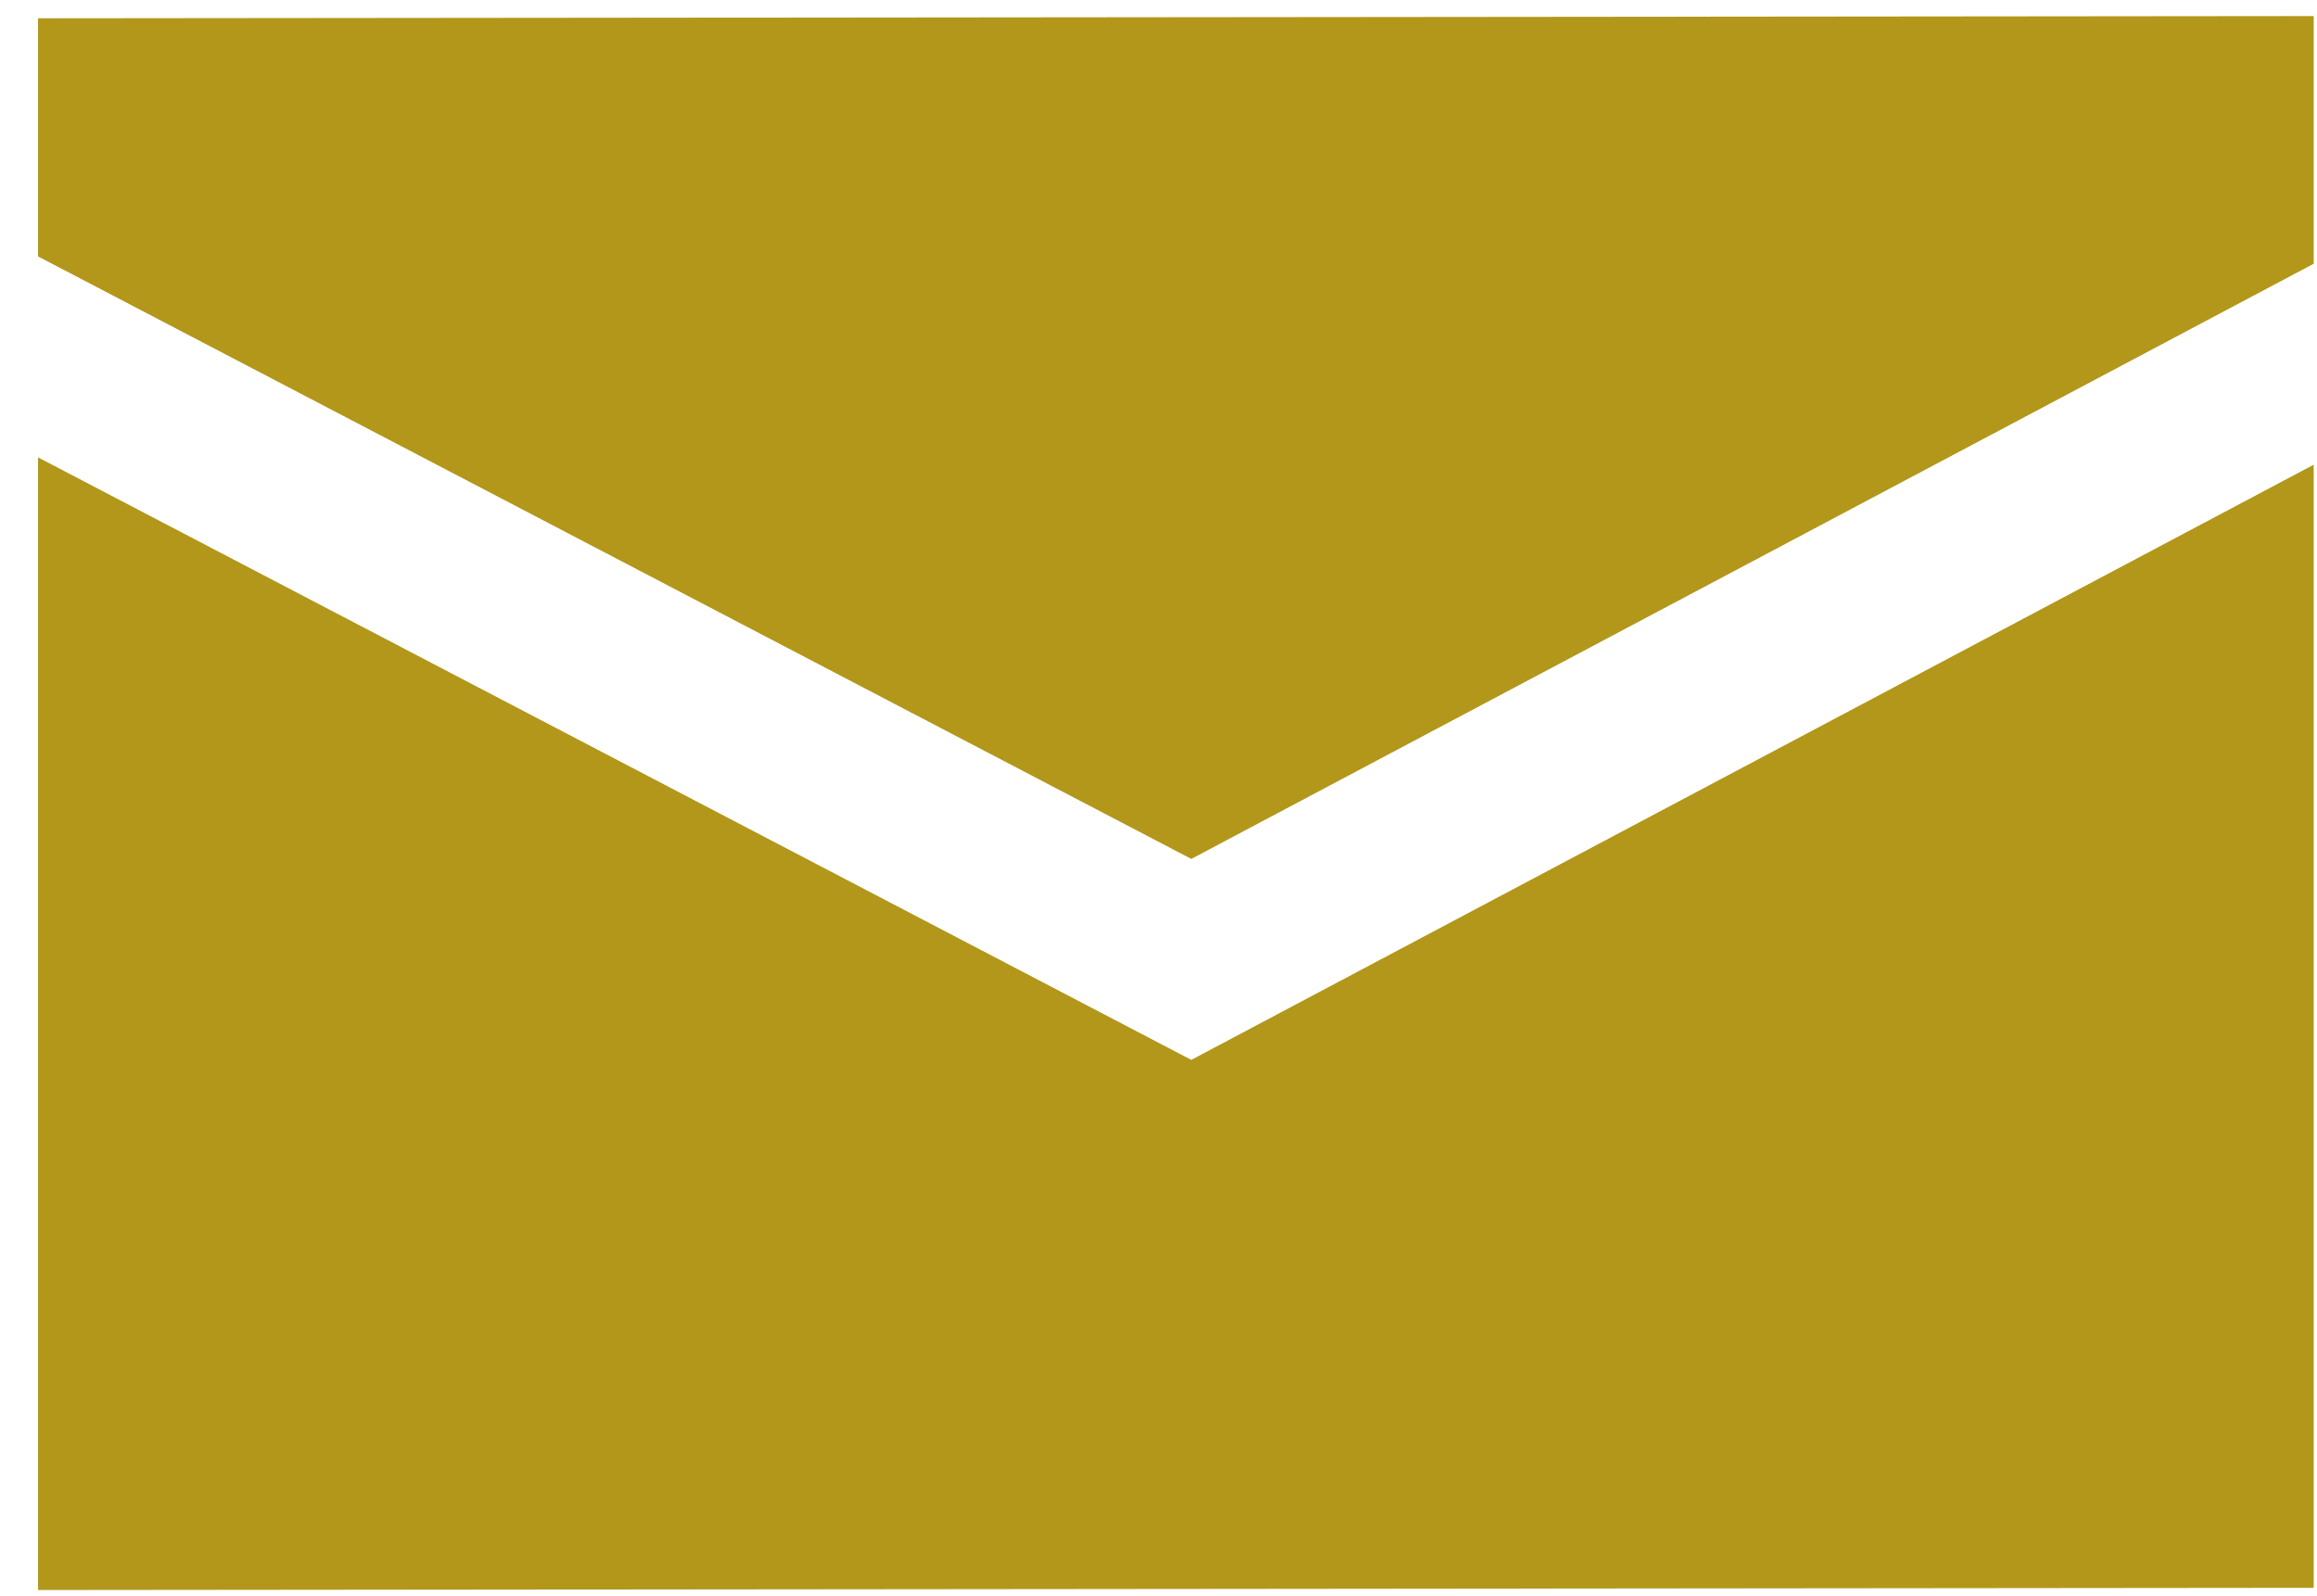 <svg 
 xmlns="http://www.w3.org/2000/svg"
 xmlns:xlink="http://www.w3.org/1999/xlink"
 width="45px" height="31px">
<path fill-rule="evenodd"  fill="rgb(178, 151, 26)"
 d="M0.739,30.880 L0.739,8.883 L23.137,20.584 L44.936,9.025 L44.936,30.837 L0.739,30.880 ZM0.739,4.980 L0.739,0.355 L44.936,0.312 L44.936,5.122 L23.137,16.681 L0.739,4.980 Z"/>
</svg>